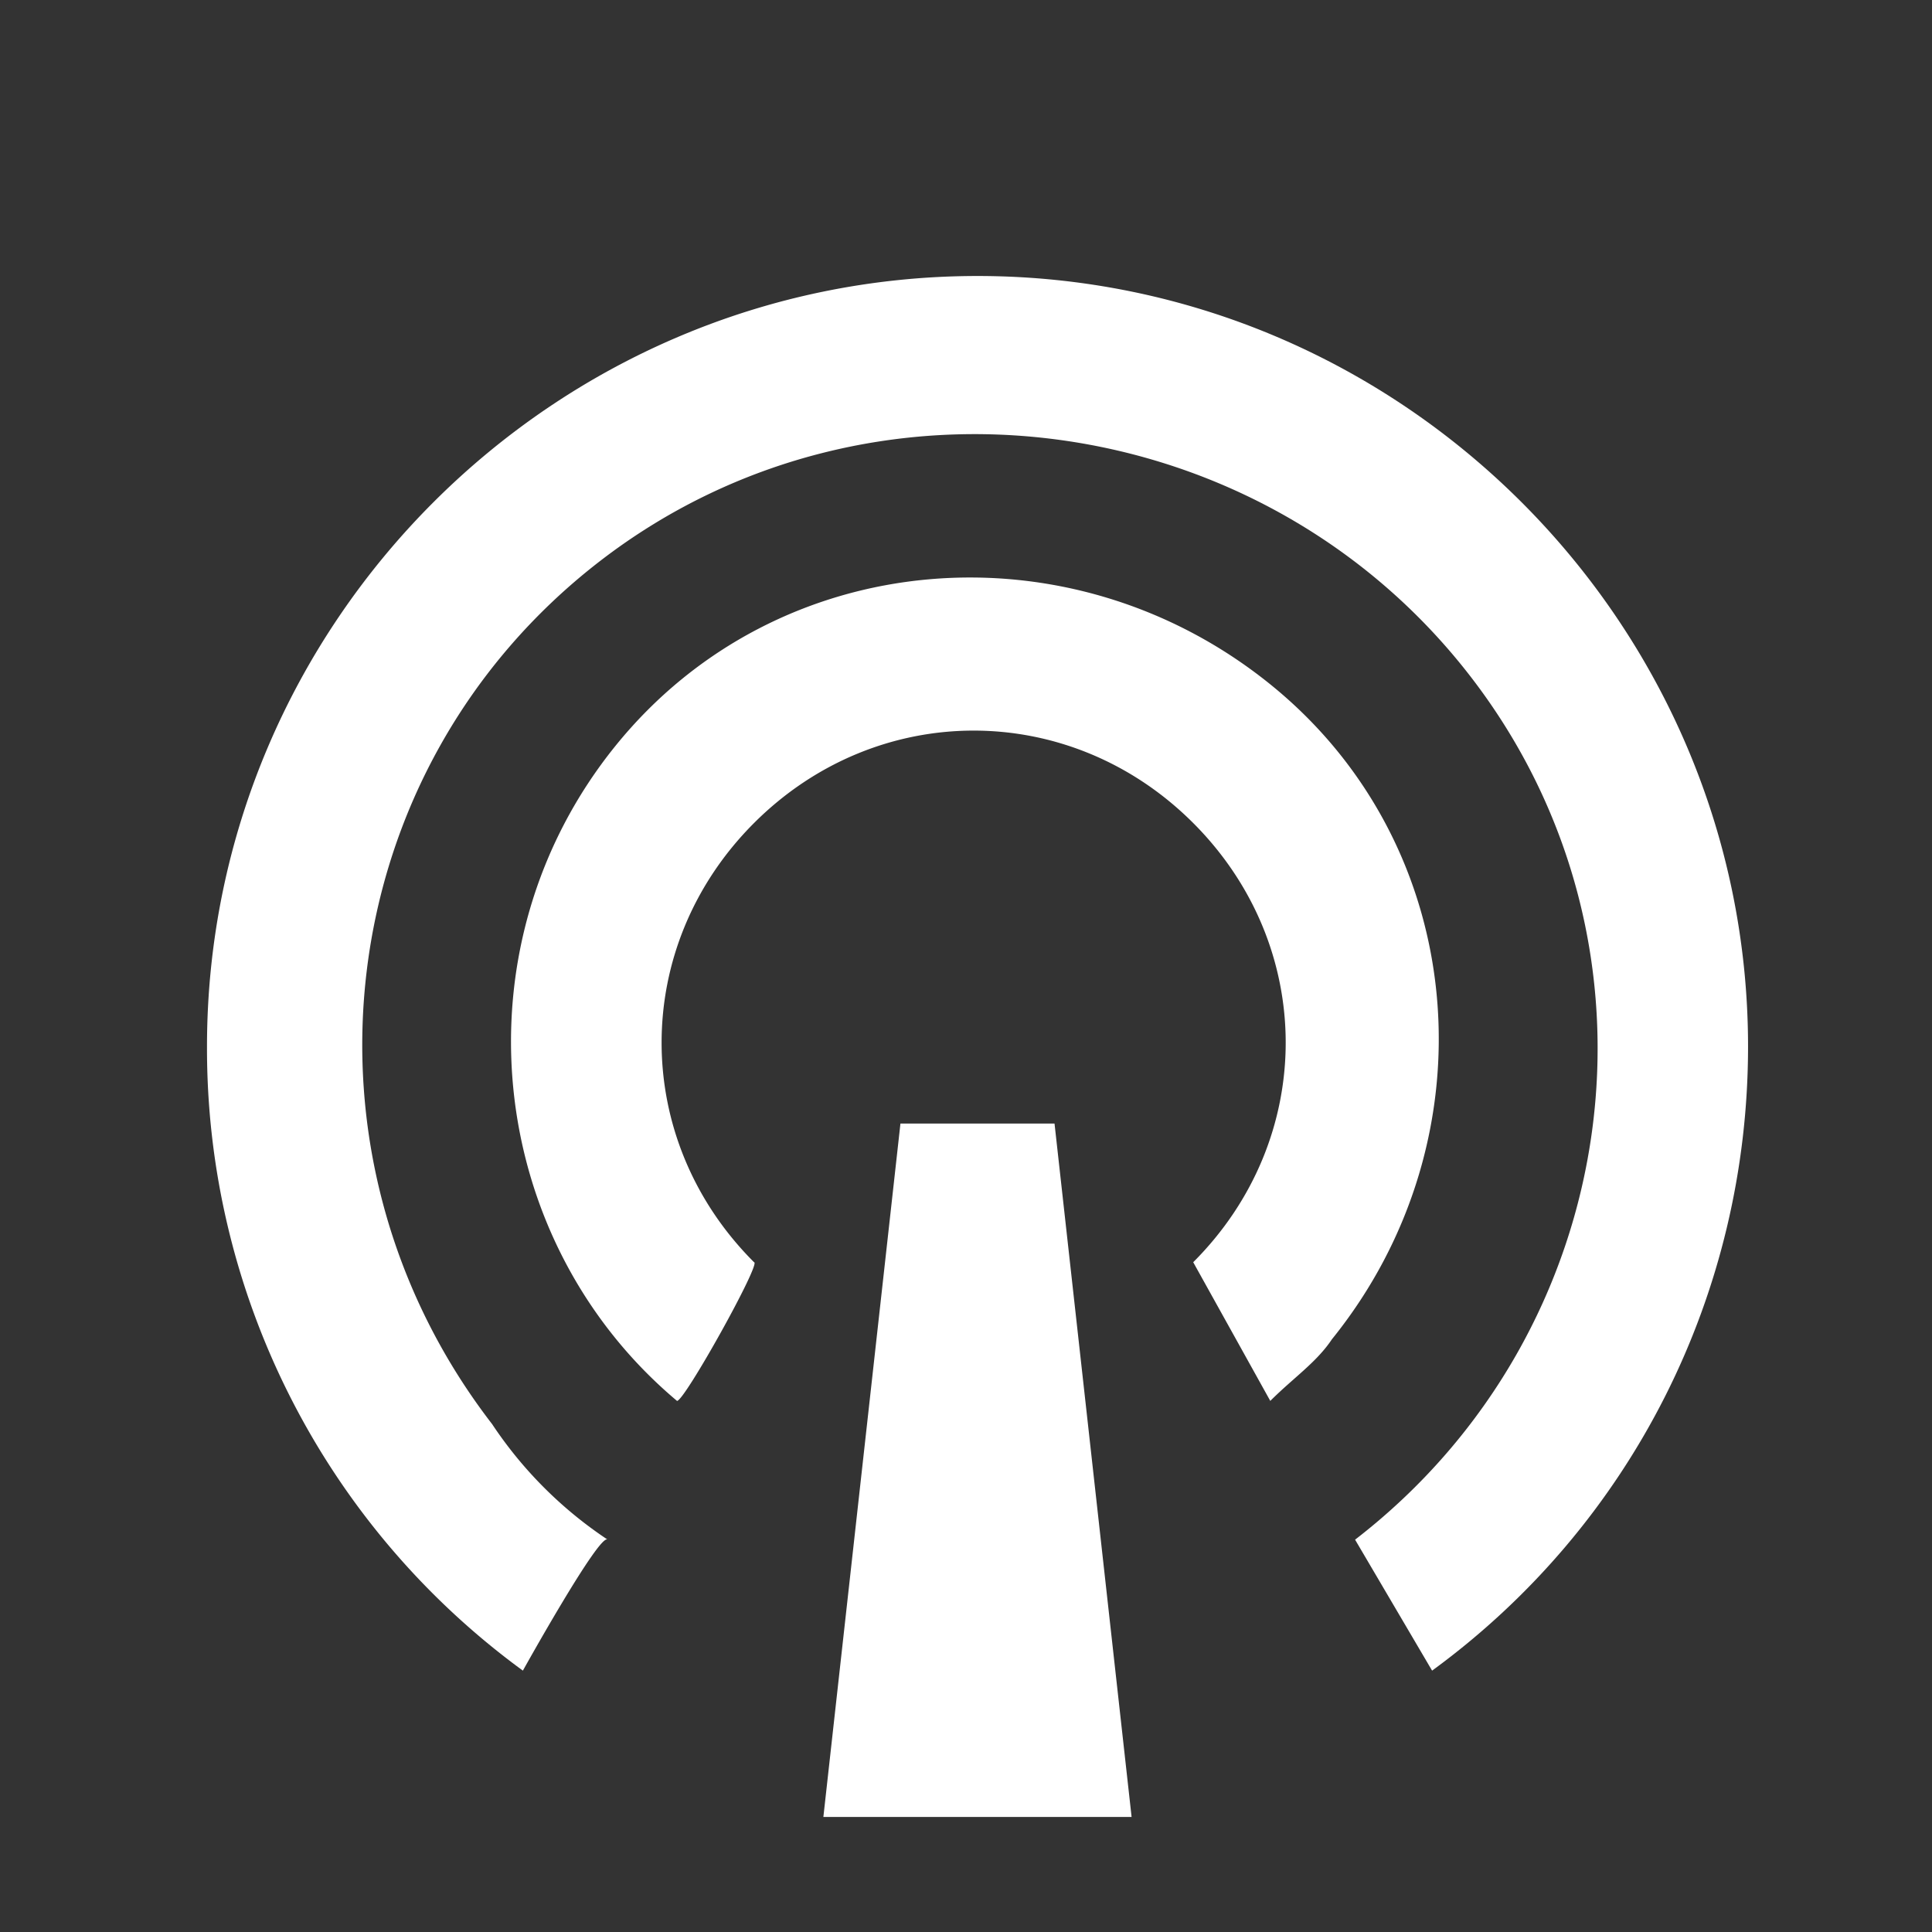 <svg width="28" height="28" viewBox="0 0 28 28" fill="none"
    xmlns="http://www.w3.org/2000/svg">
    <rect x="0" y="0" width="28" height="28" fill="#333333" stroke="none"/>
    <path d="M7.578 24.212A11.163 11.163 0 0 1 3 15.167C3 9.025 8.025 4 14.167 4c6.141 0 11.167 5.025 11.167 11.167 0 3.573-1.675 6.923-4.579 9.045l-1.116-1.898c3.908-3.016 4.69-8.599 1.675-12.507-3.016-3.909-8.71-4.69-12.619-1.675-3.908 3.015-4.578 8.598-1.563 12.507a5.982 5.982 0 0 0 1.675 1.675c-.112-.112-1.229 1.898-1.229 1.898Zm2.234-3.909c-2.792-2.345-3.239-6.588-.894-9.491 2.345-2.904 6.589-3.239 9.492-.894 2.904 2.345 3.238 6.589.893 9.492-.223.335-.558.558-.893.893l-1.117-2.01c1.787-1.786 1.787-4.578 0-6.365-1.786-1.786-4.578-1.786-6.365 0-1.786 1.787-1.786 4.579 0 6.365.112 0-1.005 2.01-1.116 2.01Zm3.238-4.02h2.233l1.117 10.05h-4.467l1.117-10.05Z" fill="#fff"/>
</svg>
